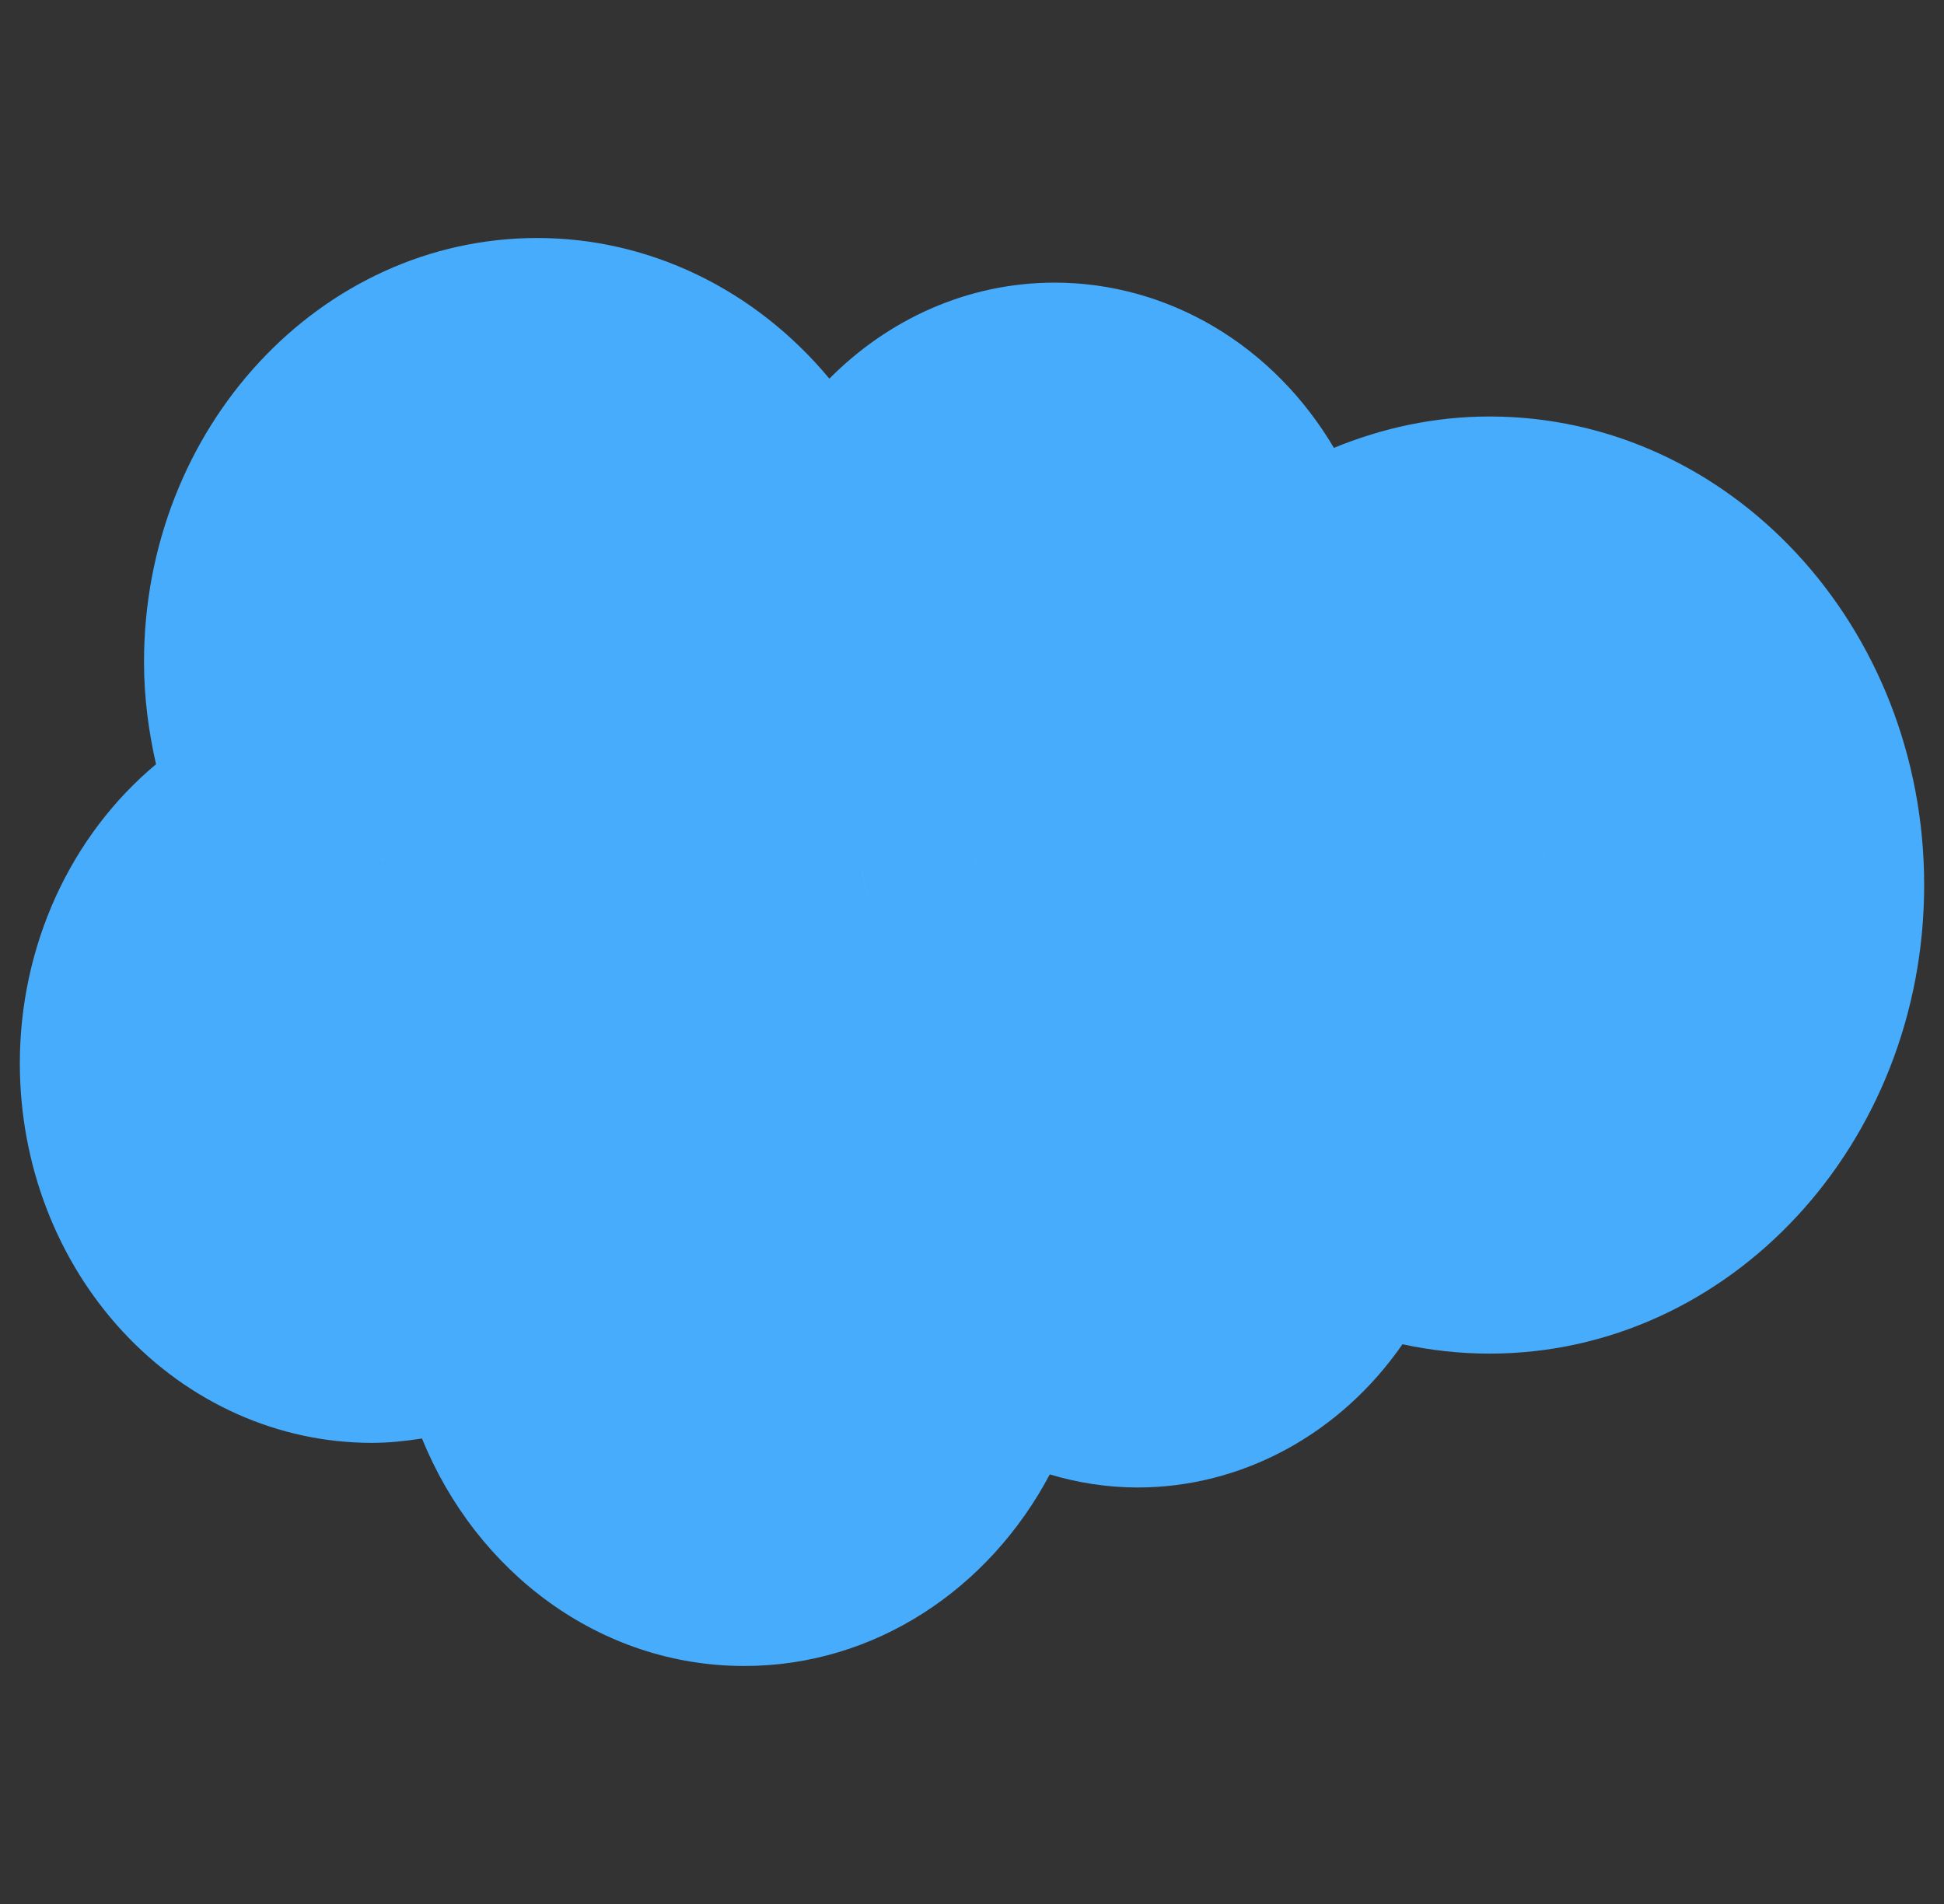 <svg xmlns="http://www.w3.org/2000/svg" fill="none" viewBox="0 0 49 48" height="48" width="49">
<rect x="0" y="0" width="49" height="48" fill="#333333" stroke="none"/>
<g clip-path="url(#clip0_1002_89803)">
<path fill="#47ACFC" d="M37.544 10.5C36.162 10.5 34.841 10.79 33.622 11.291C32.869 10.015 31.829 8.964 30.6 8.236C29.37 7.508 27.99 7.126 26.587 7.125C24.39 7.125 22.392 8.047 20.905 9.546C19.978 8.43 18.844 7.537 17.575 6.926C16.307 6.315 14.933 6 13.543 6C8.069 6 3.63 10.786 3.63 16.688C3.63 17.58 3.745 18.441 3.933 19.267C2.864 20.158 1.999 21.302 1.403 22.61C0.808 23.918 0.499 25.356 0.5 26.812C0.5 29.349 1.434 31.781 3.098 33.574C4.761 35.367 7.017 36.375 9.37 36.375C9.802 36.375 10.221 36.33 10.637 36.265C12.006 39.64 15.124 42 18.761 42C22.058 42 24.932 40.054 26.461 37.17C27.181 37.388 27.926 37.499 28.674 37.5C29.971 37.5 31.249 37.173 32.408 36.546C33.567 35.919 34.575 35.009 35.35 33.889C36.06 34.042 36.793 34.125 37.544 34.125C43.596 34.125 48.5 28.837 48.5 22.312C48.5 15.787 43.596 10.5 37.544 10.5Z"></path>
<path fill="white" d="M15.969 25.125C16.013 25.125 16.046 25.086 16.046 25.033C16.046 25.086 16.014 25.125 15.969 25.125ZM6.904 23.921C6.905 23.921 6.907 23.921 6.908 23.921H6.904ZM24.63 21.649C24.614 21.694 24.581 21.697 24.557 21.697H24.566C24.59 21.697 24.618 21.688 24.63 21.649ZM15.969 18.375C16.013 18.375 16.046 18.414 16.046 18.467C16.046 18.414 16.014 18.375 15.969 18.375ZM21.745 21.957C21.745 22.418 21.964 22.704 22.27 22.898C21.964 22.704 21.744 22.418 21.744 21.957H21.745ZM39.239 24.821C39.267 24.889 39.207 24.918 39.207 24.918C39.207 24.918 39.267 24.888 39.239 24.821ZM9.647 21.649C9.626 21.694 9.598 21.697 9.569 21.697H9.578C9.607 21.697 9.631 21.688 9.648 21.649H9.647ZM38.929 21.522H38.905C38.905 21.522 38.913 21.526 38.929 21.526V21.522ZM38.933 24.212C38.933 24.212 38.95 24.212 38.97 24.207H38.966C38.955 24.207 38.944 24.208 38.933 24.21V24.212Z"></path>
</g>
<defs>
<clipPath id="clip0_1002_89803">
<rect transform="translate(0.5)" fill="white" height="48" width="48"></rect>
</clipPath>
</defs>
</svg>

